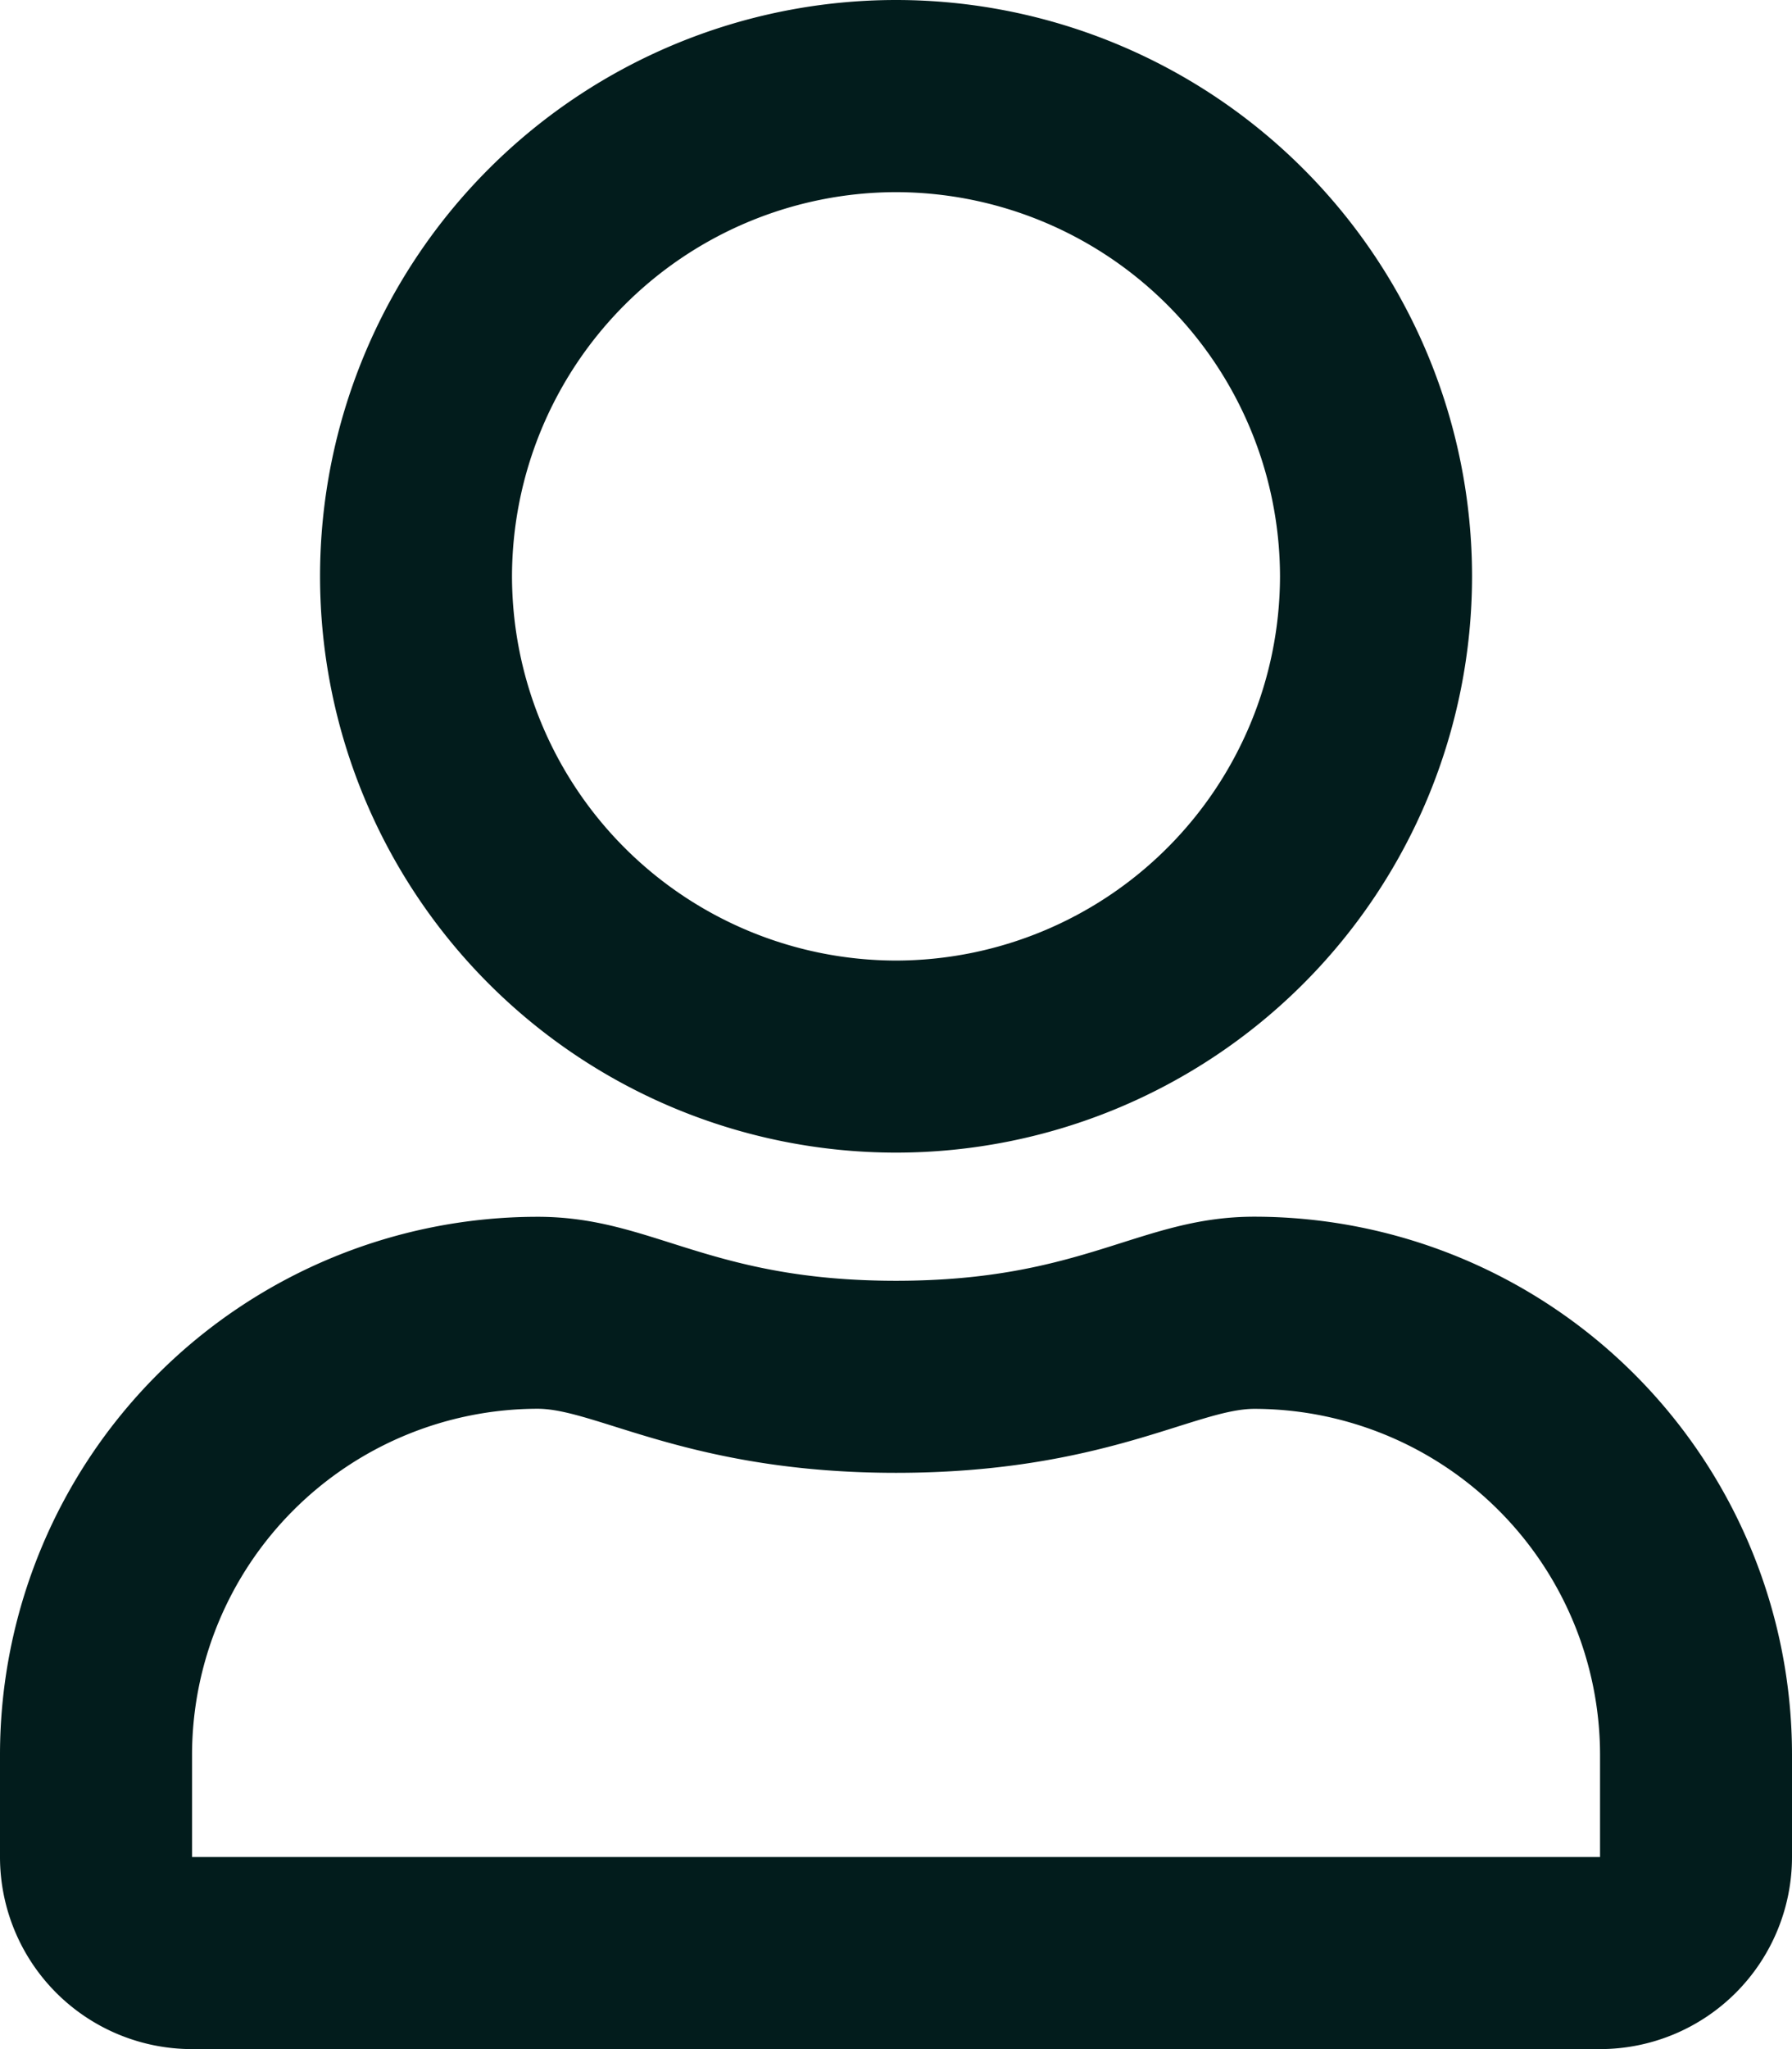 <svg xmlns="http://www.w3.org/2000/svg" width="19.25" height="22" viewBox="0 0 19.25 22">
  <path id="icon-user" d="M13.475-6.187c-1.233,0-1.826.688-3.85.688s-2.612-.687-3.85-.687A5.777,5.777,0,0,0,0-.412v1.1A2.063,2.063,0,0,0,2.063,2.75H17.188A2.063,2.063,0,0,0,19.25.688v-1.1A5.777,5.777,0,0,0,13.475-6.187ZM17.188.688H2.063v-1.1A3.719,3.719,0,0,1,5.775-4.125c.627,0,1.646.688,3.85.688,2.221,0,3.218-.687,3.85-.687A3.719,3.719,0,0,1,17.188-.412ZM9.625-6.875a6.189,6.189,0,0,0,6.188-6.187A6.189,6.189,0,0,0,9.625-19.25a6.189,6.189,0,0,0-6.187,6.188A6.189,6.189,0,0,0,9.625-6.875Zm0-10.312a4.132,4.132,0,0,1,4.125,4.125A4.132,4.132,0,0,1,9.625-8.937,4.132,4.132,0,0,1,5.5-13.062,4.132,4.132,0,0,1,9.625-17.187Z" transform="translate(0 19.25)" fill="#021c1c"/>
</svg>
